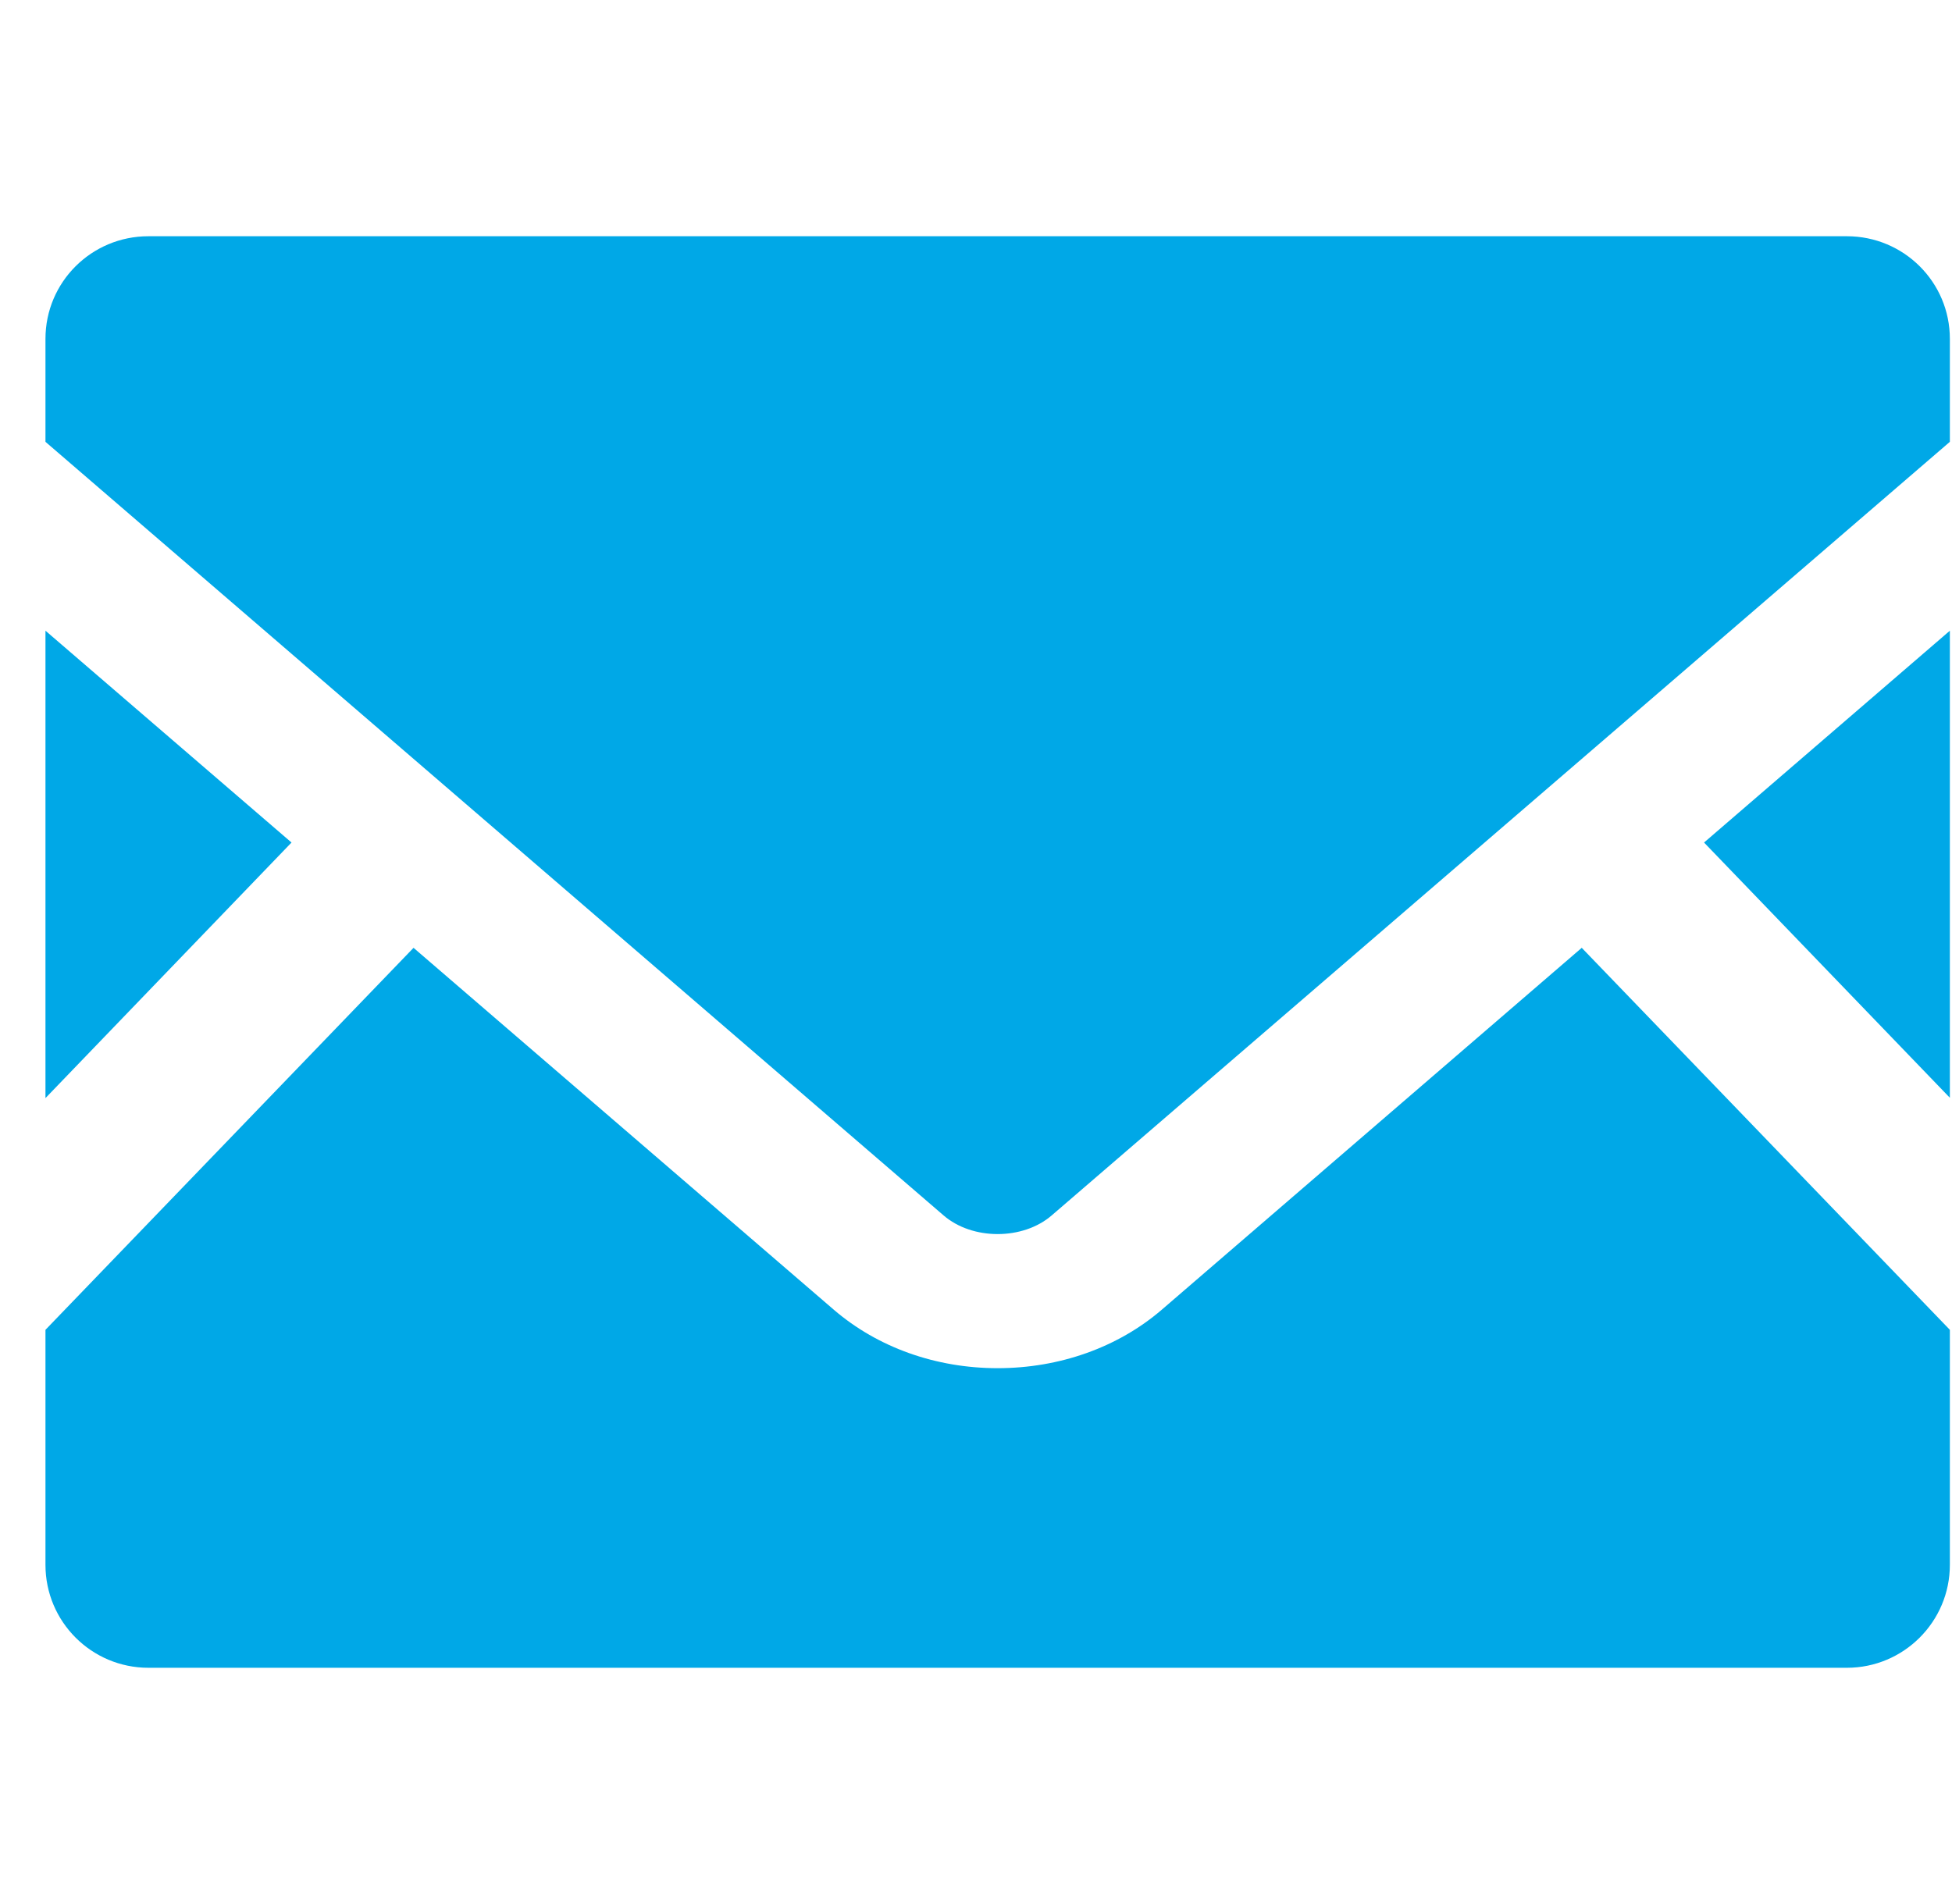 <svg width="41" height="40" viewBox="0 0 41 40" fill="none" xmlns="http://www.w3.org/2000/svg">
<g clip-path="url(#clip0_341_6556)">
<path d="M40.955 23.062L35.792 17.7L40.955 13.25V23.062Z" fill="#00A8E7"/>
<path d="M6.123 17.7L0.955 23.069V13.25L6.123 17.7Z" fill="#00A8E7"/>
<path d="M40.955 27.937V32.875C40.955 34.068 39.986 35.037 38.792 35.037H3.117C1.923 35.037 0.955 34.069 0.955 32.875V27.937L8.686 19.912L17.517 27.518C18.436 28.306 19.654 28.743 20.954 28.743C22.255 28.743 23.48 28.306 24.398 27.518L33.223 19.912L40.955 27.937Z" fill="#00A8E7"/>
<path d="M40.955 7.119V9.282L22.092 25.532C21.486 26.057 20.423 26.057 19.817 25.532L0.955 9.282V7.119C0.955 5.925 1.923 4.963 3.117 4.963H38.792C39.986 4.963 40.955 5.925 40.955 7.119Z" fill="#00A8E7"/>
</g>
<defs>
<clipPath id="clip0_341_6556">
<rect width="40" height="40" fill="white" transform="translate(0.955)"/>
</clipPath>
</defs>
</svg>
